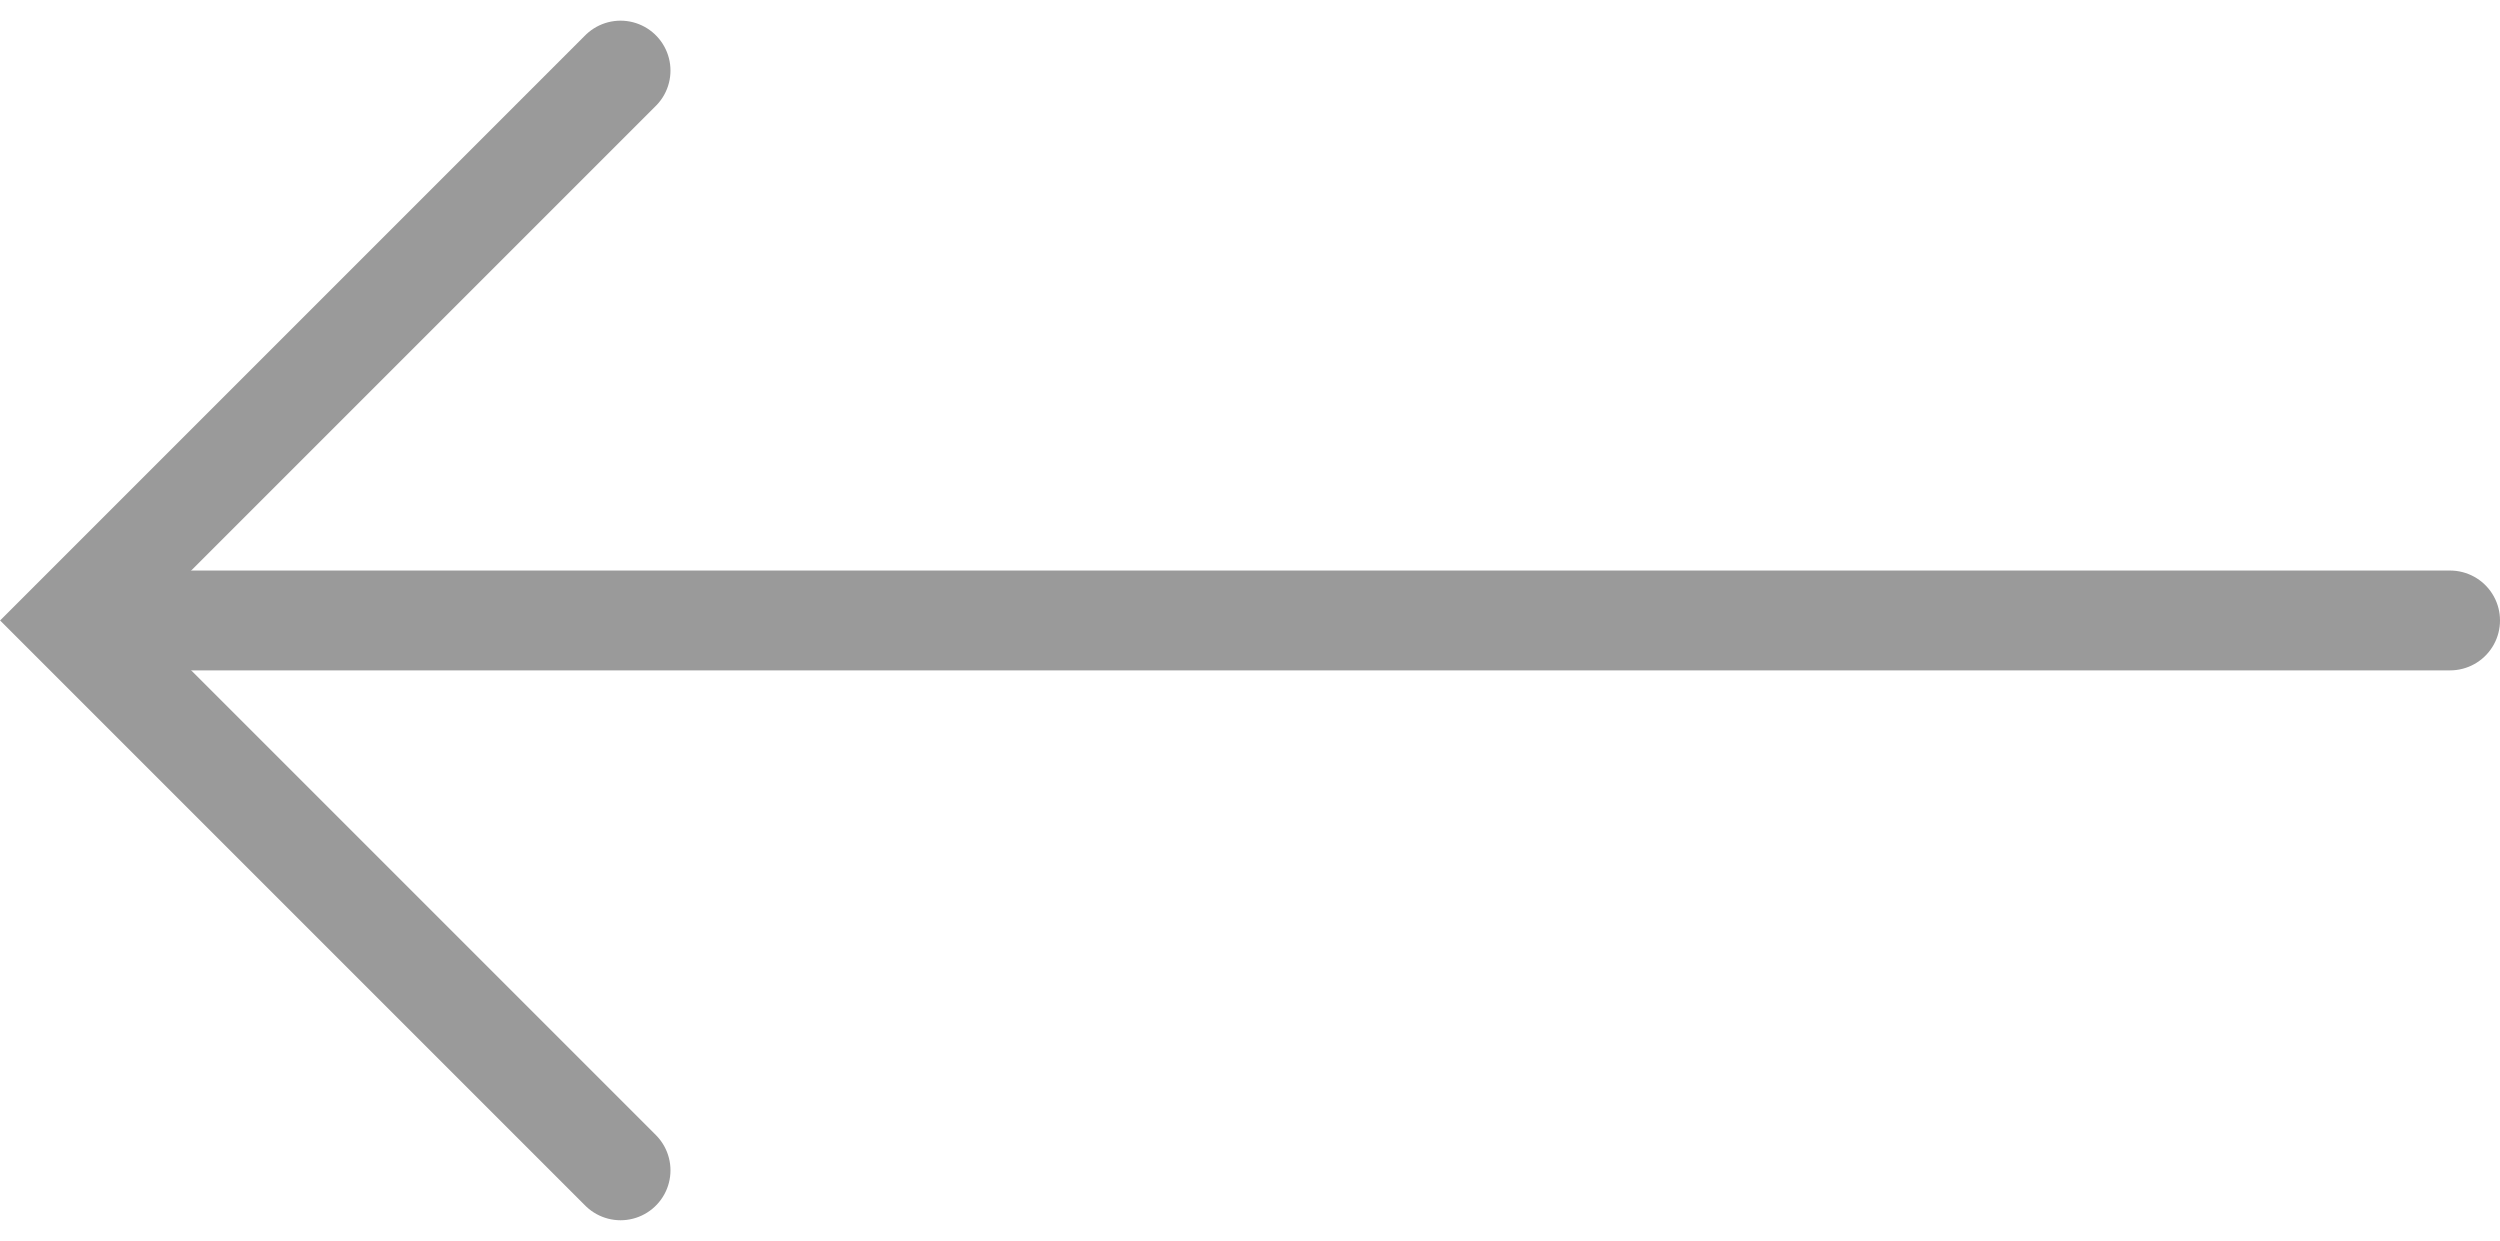 <svg xmlns="http://www.w3.org/2000/svg" width="25.042" height="12.43" viewBox="0 0 25.042 12.43">
  <g id="Gruppe_404" data-name="Gruppe 404" transform="translate(1289.923 616.223) rotate(180)">
    <line id="Linie_1" data-name="Linie 1" x2="23.133" transform="translate(1265.381 610.008)" fill="none" stroke="#9a9a9a" stroke-linecap="round" stroke-width="1"/>
    <path id="Pfad_35" data-name="Pfad 35" d="M1126.808,446l5.508,5.508-5.508,5.508" transform="translate(156.899 158.5)" fill="none" stroke="#9a9a9a" stroke-linecap="round" stroke-width="1"/>
  </g>
</svg>
